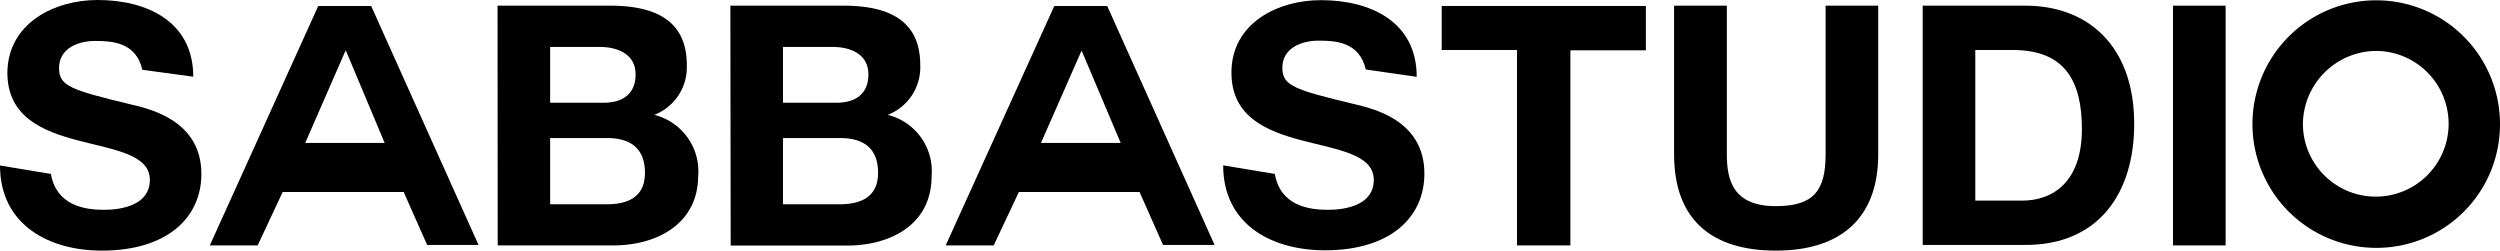 <svg xmlns="http://www.w3.org/2000/svg" viewBox="0 0 163 16.34"><g id="Capa_2" data-name="Capa 2"><g id="Capa_1-2" data-name="Capa 1"><g id="Capa_2-2" data-name="Capa 2"><g id="Capa_2-2-2" data-name="Capa 2-2"><path d="M3.32,11.34c.35,2.05,2.19,2.34,3.45,2.34s3-.35,3-1.95c0-3.32-9.29-1.18-9.29-7C.52,1.51,3.54,0,6.36,0,9.61,0,12.6,1.42,12.6,5L9.28,4.55c-.41-1.81-2-1.88-3.08-1.88s-2.35.46-2.35,1.77c0,1.16.74,1.42,4.65,2.36,1.16.28,4.63,1,4.63,4.54,0,2.86-2.24,5-6.49,5C3.15,16.34,0,14.63,0,10.79Z"/><path d="M13.68,16,20.75.39H24.2l7,15.58H27.85l-1.53-3.45H18.43L16.8,16ZM22.52,3.32l-2.62,6h5.18l-2.52-6Z"/><path d="M32.44.37h7.34c3,0,5,1,5,3.87a3.33,3.33,0,0,1-2.12,3.25,3.79,3.79,0,0,1,2.86,4C45.5,14.61,42.81,16,40,16H32.45ZM35.87,6.7h3.47c1.22,0,2.1-.54,2.1-1.85S40.3,3.06,39.08,3.06H35.87Zm0,6.62h3.67c1.33,0,2.51-.42,2.51-2.05S41.07,9,39.58,9H35.87Z"/><path d="M47.62.37H55c3,0,5,1,5,3.87a3.33,3.33,0,0,1-2.12,3.25,3.78,3.78,0,0,1,2.86,4c0,3.16-2.69,4.52-5.5,4.52H47.64ZM51.05,6.7h3.47c1.22,0,2.1-.54,2.1-1.85s-1.14-1.79-2.36-1.79H51.05Zm0,6.62h3.67c1.33,0,2.53-.42,2.53-2.05S56.27,9,54.78,9H51.05Z"/><path d="M61.66,16,68.74.39h3.45l7,15.58H75.83L74.3,12.52H66.43L64.79,16ZM70.51,3.32l-2.64,6h5.2l-2.54-6Z"/><path d="M83.12,11.34c.35,2.05,2.18,2.34,3.45,2.34s3-.35,3-1.95c0-3.32-9.28-1.18-9.28-7,0-3.21,3-4.72,5.83-4.72,3.26,0,6.25,1.42,6.25,5l-3.32-.48c-.42-1.81-2-1.88-3.08-1.88s-2.36.46-2.36,1.77c0,1.16.74,1.42,4.65,2.36,1.16.28,4.61,1,4.61,4.54,0,2.86-2.23,5-6.48,5-3.5,0-6.64-1.7-6.64-5.54Z"/><path d="M98.91,3.26H94V.39h13.31V3.28h-4.92V16H98.91Z"/><path d="M122.46,10.06c0,4.21-2.49,6.28-6.67,6.28s-6.64-2-6.64-6.28V.37h3.44v9.69c0,1.7.41,3.38,3.2,3.38,2.45,0,3.24-1,3.24-3.38V.37h3.43Z"/><path d="M125.36.37h6.71c4,0,7.08,2.56,7.08,7.71,0,4.52-2.32,7.89-7.08,7.89h-6.71Zm3.43,12.71h3.06c2,0,3.89-1.22,3.89-4.67,0-3.14-1.12-5.15-4.5-5.15h-2.45Z"/><path d="M141.68.37h3.43V16h-3.43Z"/><path d="M154.92,16.16A8.07,8.07,0,1,1,163,8.1h0a8.05,8.05,0,0,1-8,8.06ZM150.15,8.1a4.75,4.75,0,1,0,4.77-4.78A4.81,4.81,0,0,0,150.15,8.1Z"/></g></g></g></g></svg>